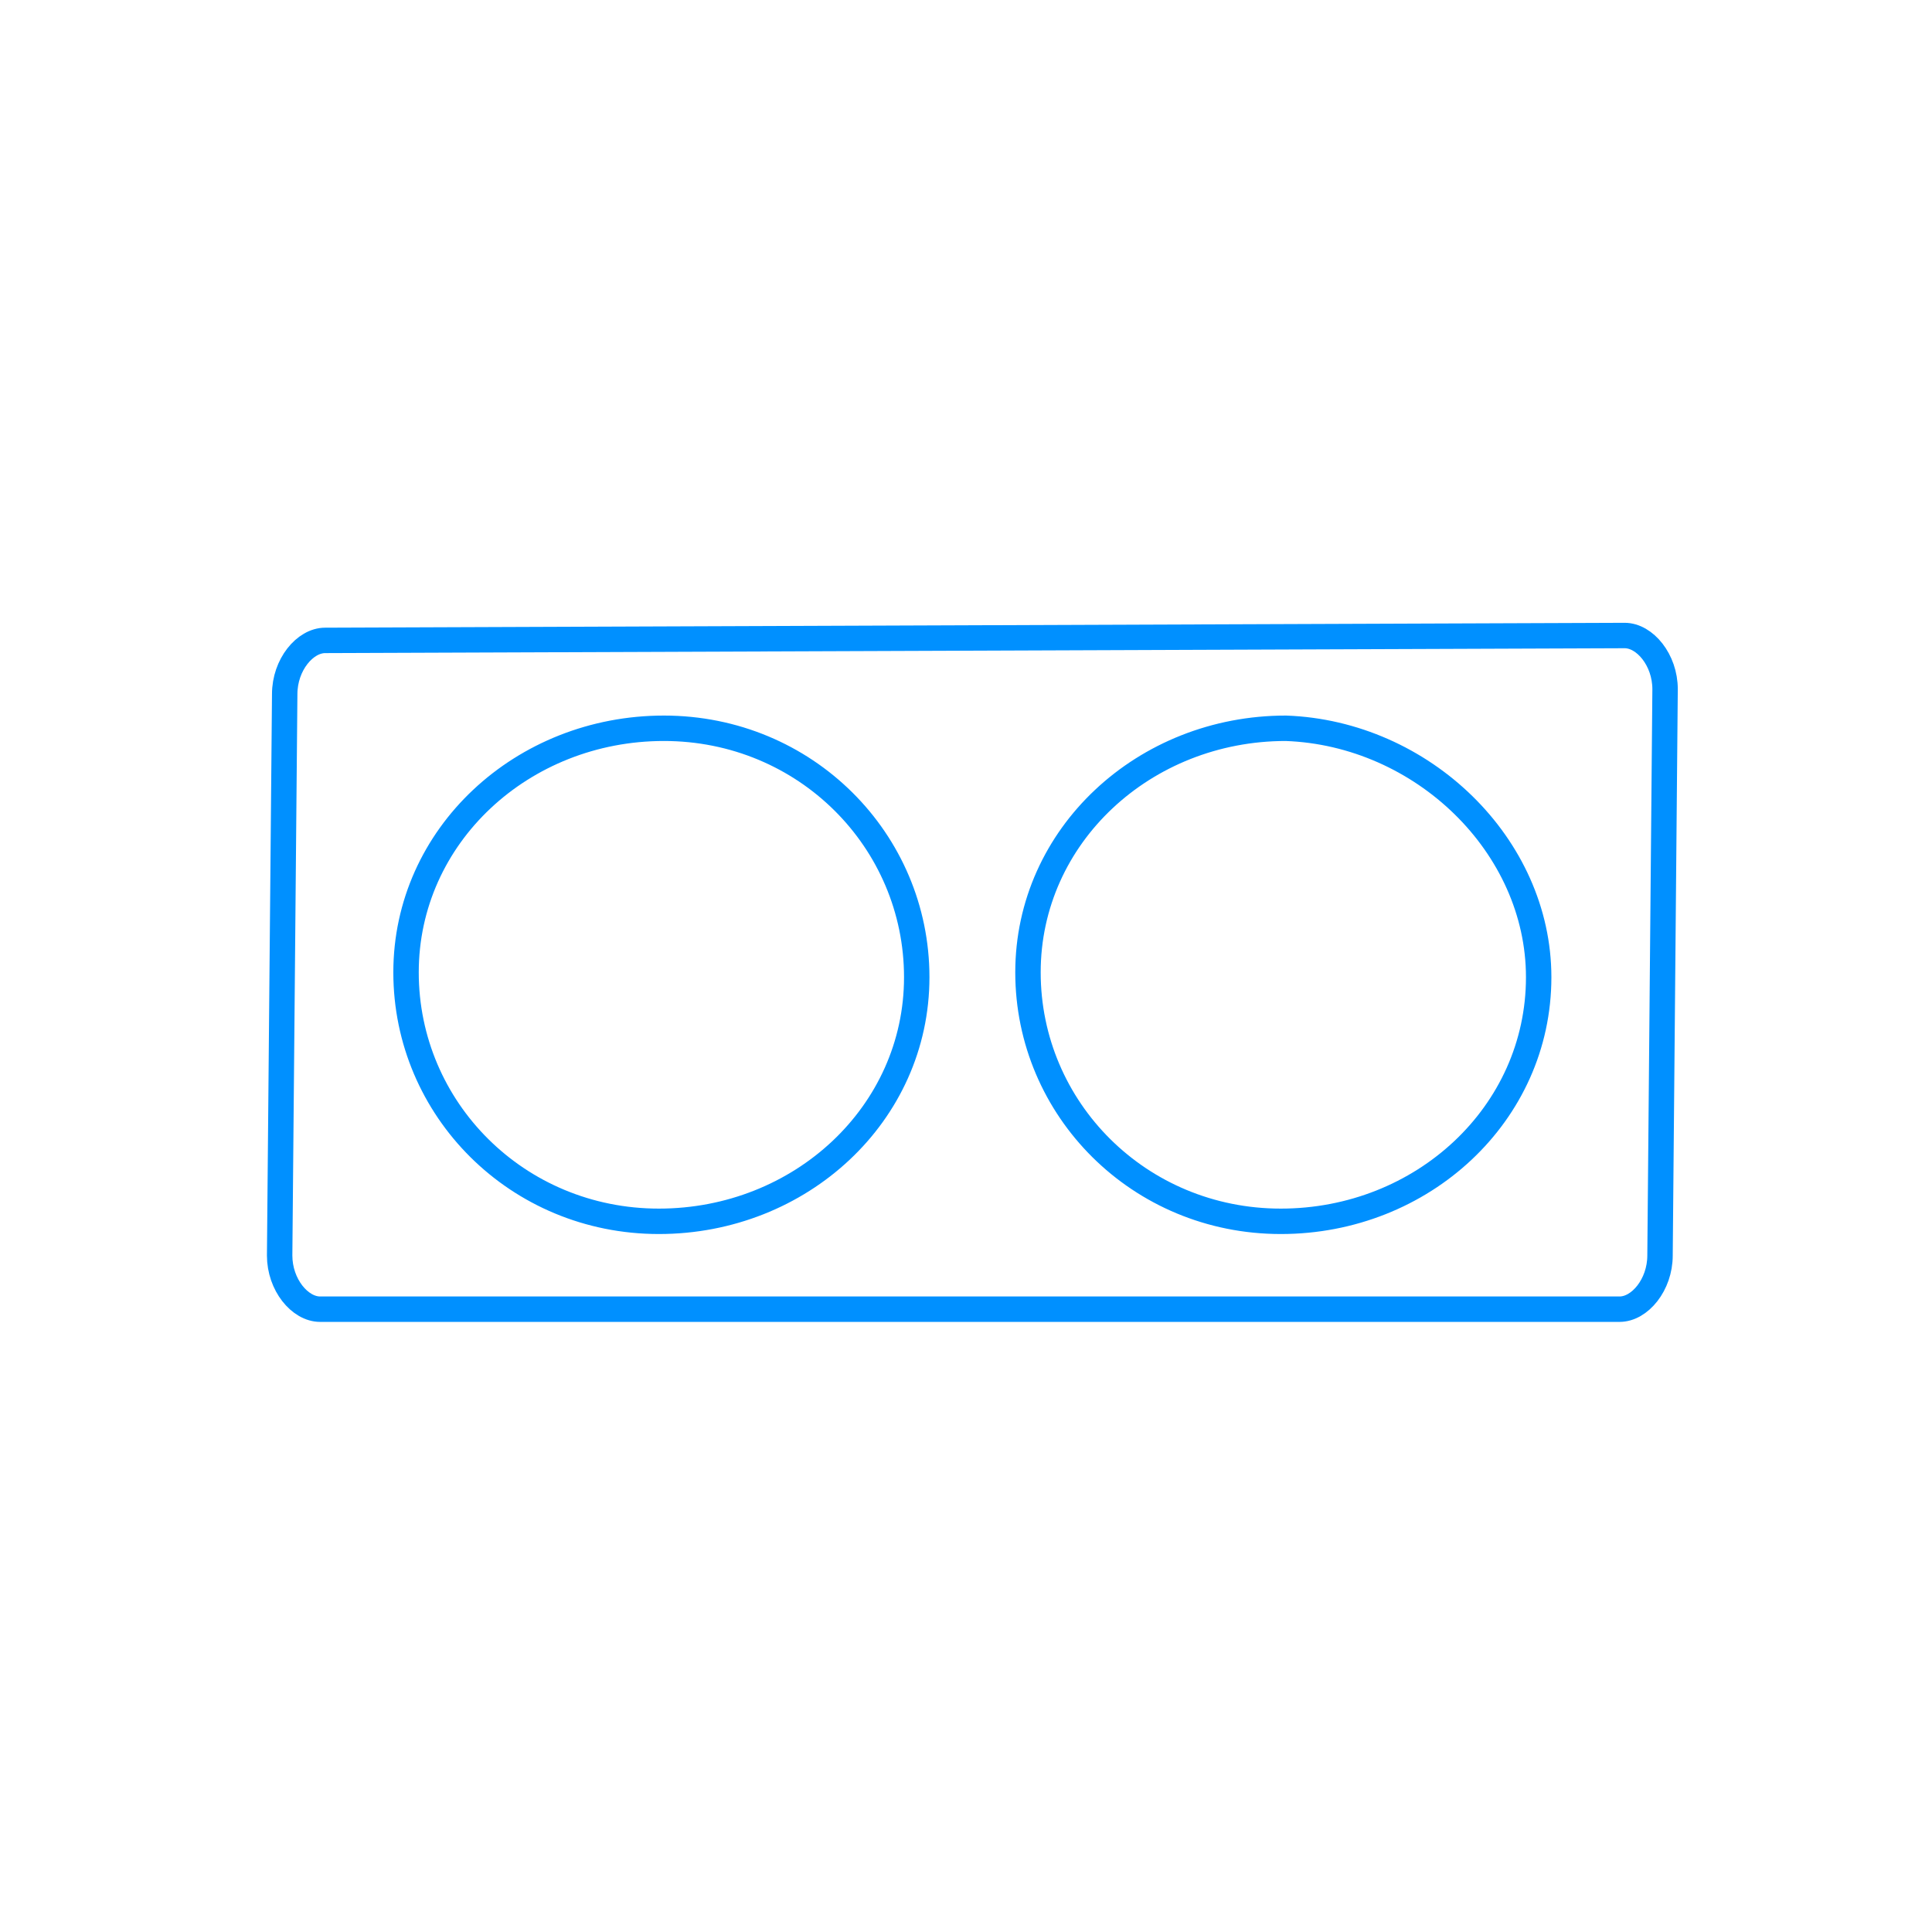 <svg height="152" viewBox="0 0 152 152" width="152" xmlns="http://www.w3.org/2000/svg"><g fill="none" fill-rule="evenodd"><path d="m0 0h152v152h-152z"/><path d="m99.055 26.884c0 10.754-9.15 19.203-20.288 19.203-11.139 0-19.891-8.833-19.891-19.587s9.15-19.203 20.288-19.203c10.741.384 19.891 9.217 19.891 19.587zm-48.931 0c0 10.754-9.15 19.203-20.288 19.203-11.139 0-19.891-8.833-19.891-19.587s9.15-19.203 20.288-19.203c11.139 0 19.891 8.833 19.891 19.587zm55.296 26.116h-102.237c-1.591 0-3.182-1.92-3.182-4.225l.398-44.167c0-2.304 1.591-4.225 3.182-4.225l102.237-.384c1.591 0 3.182 1.92 3.182 4.225l-.398 44.551c0 2.304-1.591 4.225-3.182 4.225z" stroke="#0090ff" stroke-width="2" transform="translate(22 50)"/></g></svg>